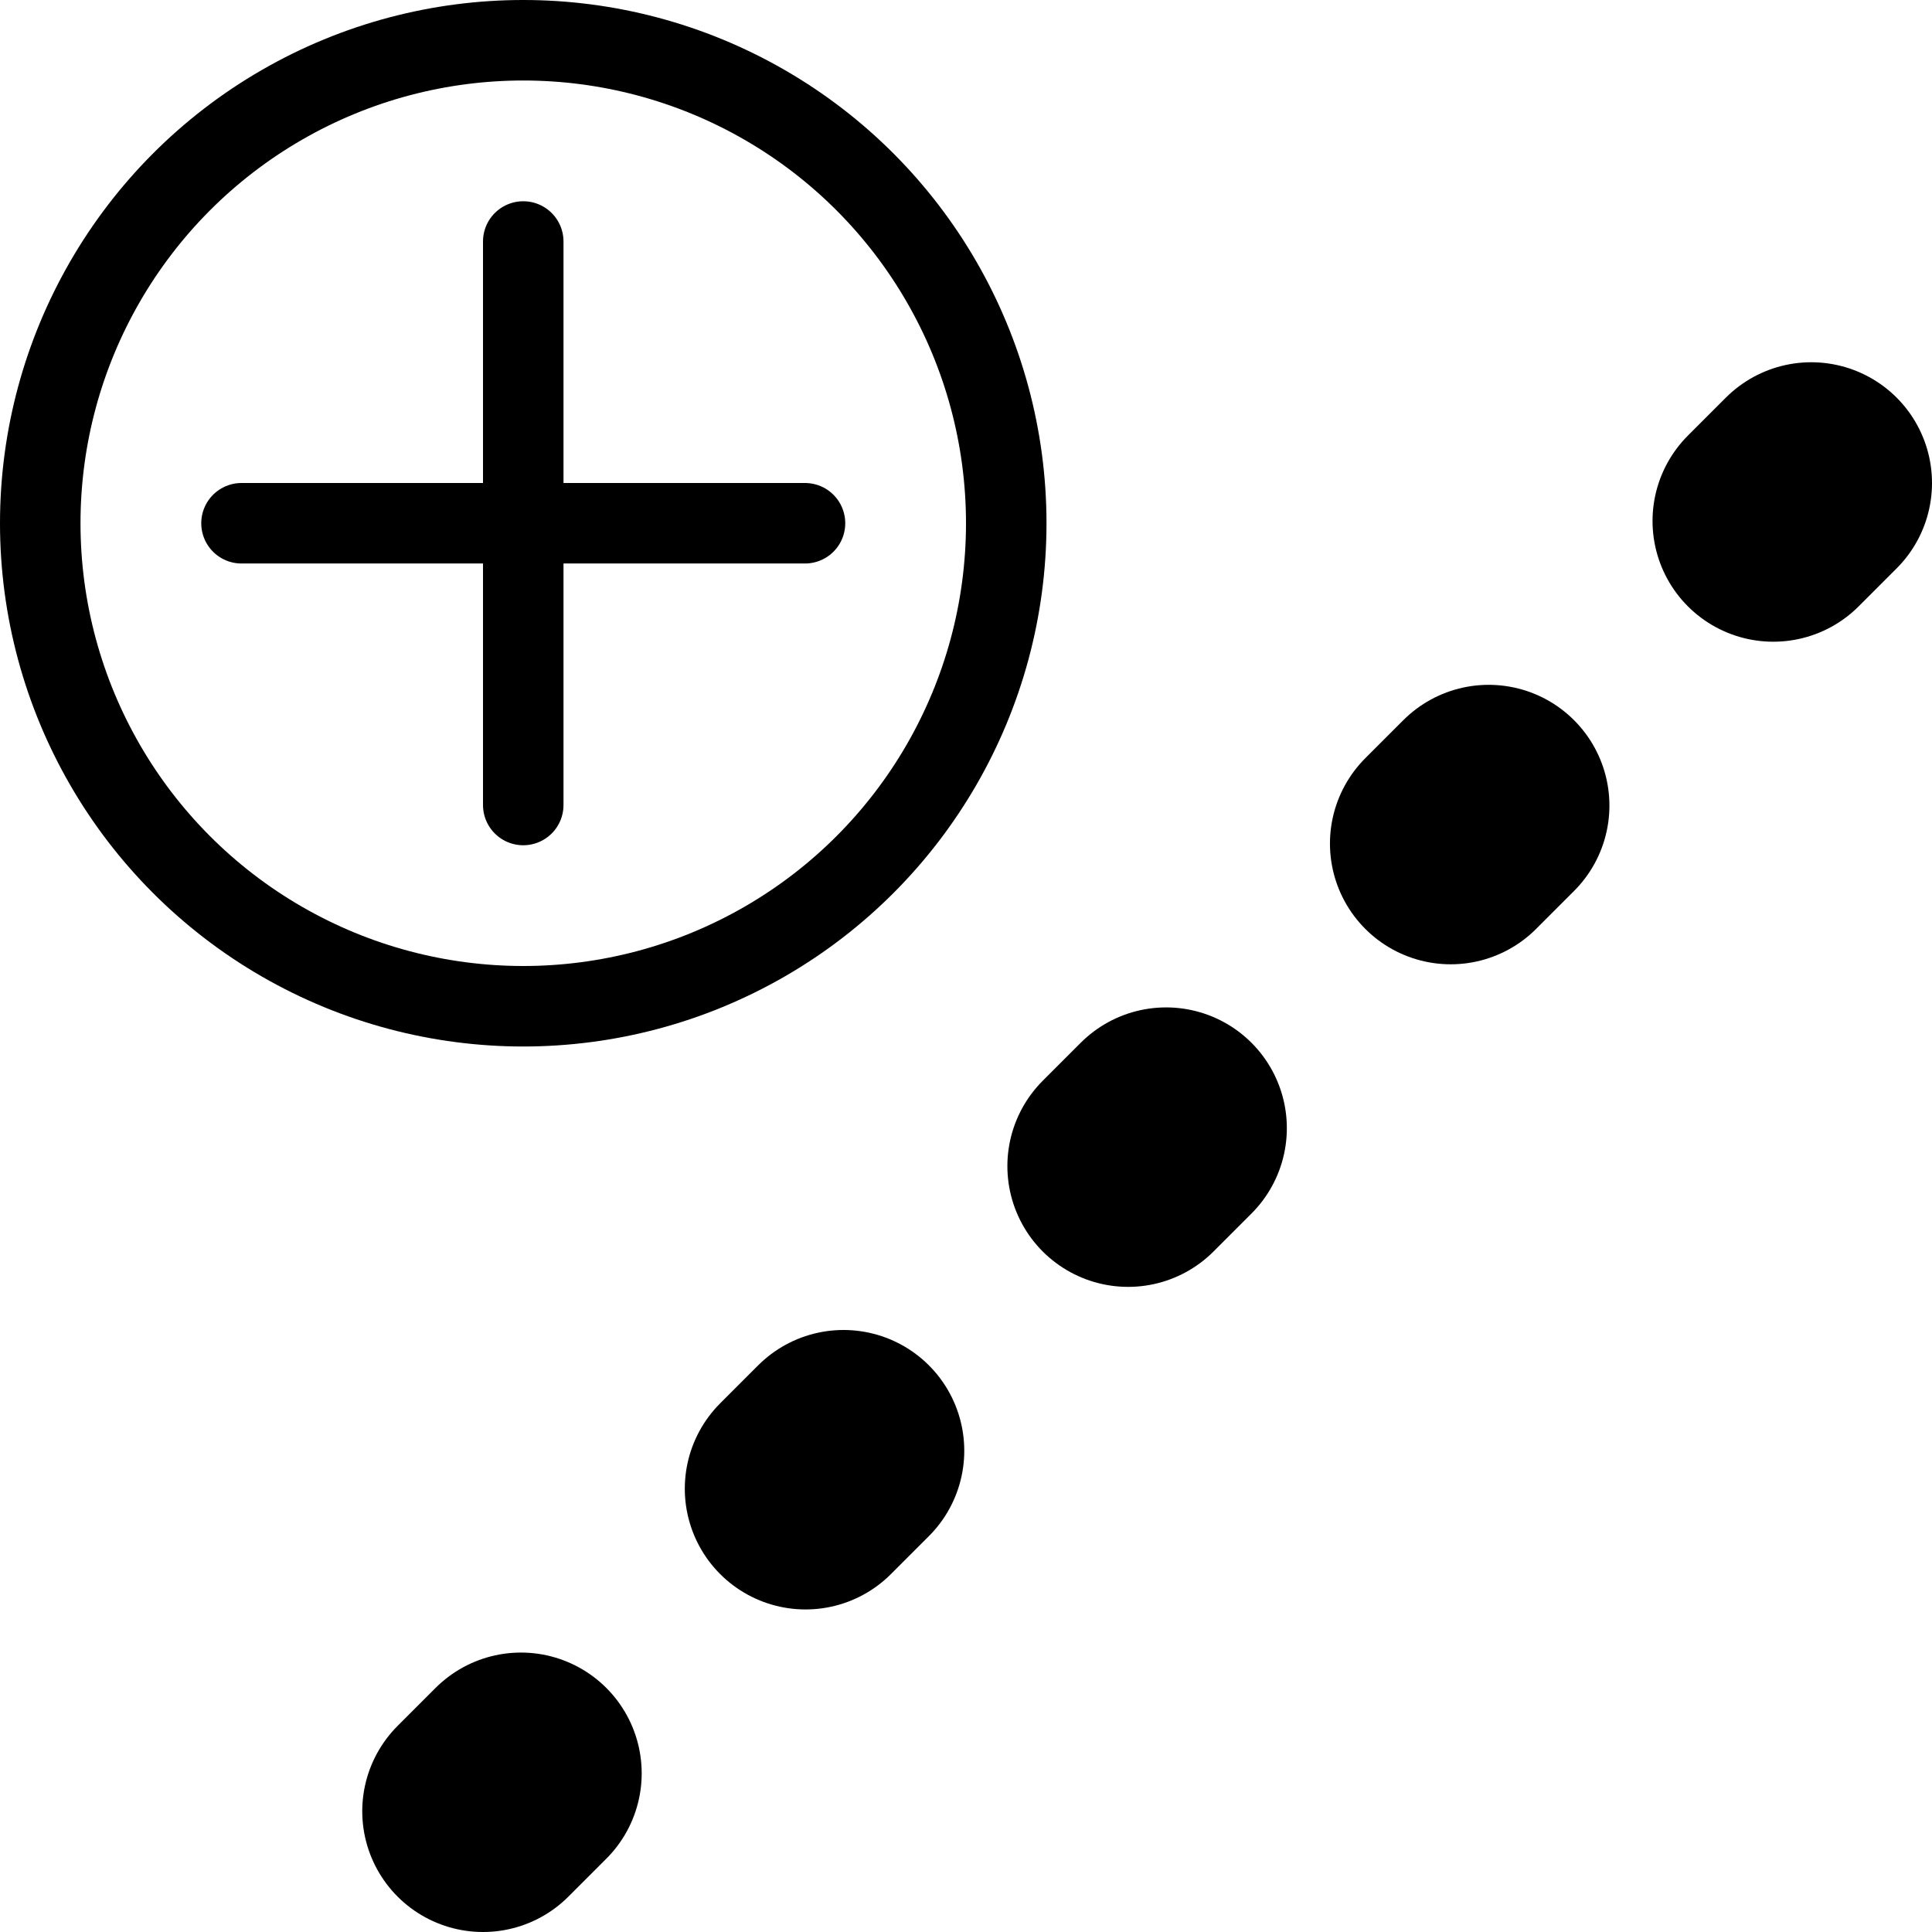 <svg
  xmlns="http://www.w3.org/2000/svg"
  viewBox="0 0 24 24"
  aria-labelledby="title"
  width="1em"
  height="1em"
  stroke="currentColor"
  fill="none"
>
  <title id="title">Measure Temp</title>
  <g fill="none" stroke-width="1" stroke-linecap="round" stroke-linejoin="round">
    <circle cx="6.5" cy="6.5" r="6" />
    <path d="M6.5,3 l0,7 M3,6.5 l7,0" />
    <path d="m22.5,6 -16.5,16.5" stroke-width="3" stroke-dasharray="0.667,5" />
  </g>
</svg>
